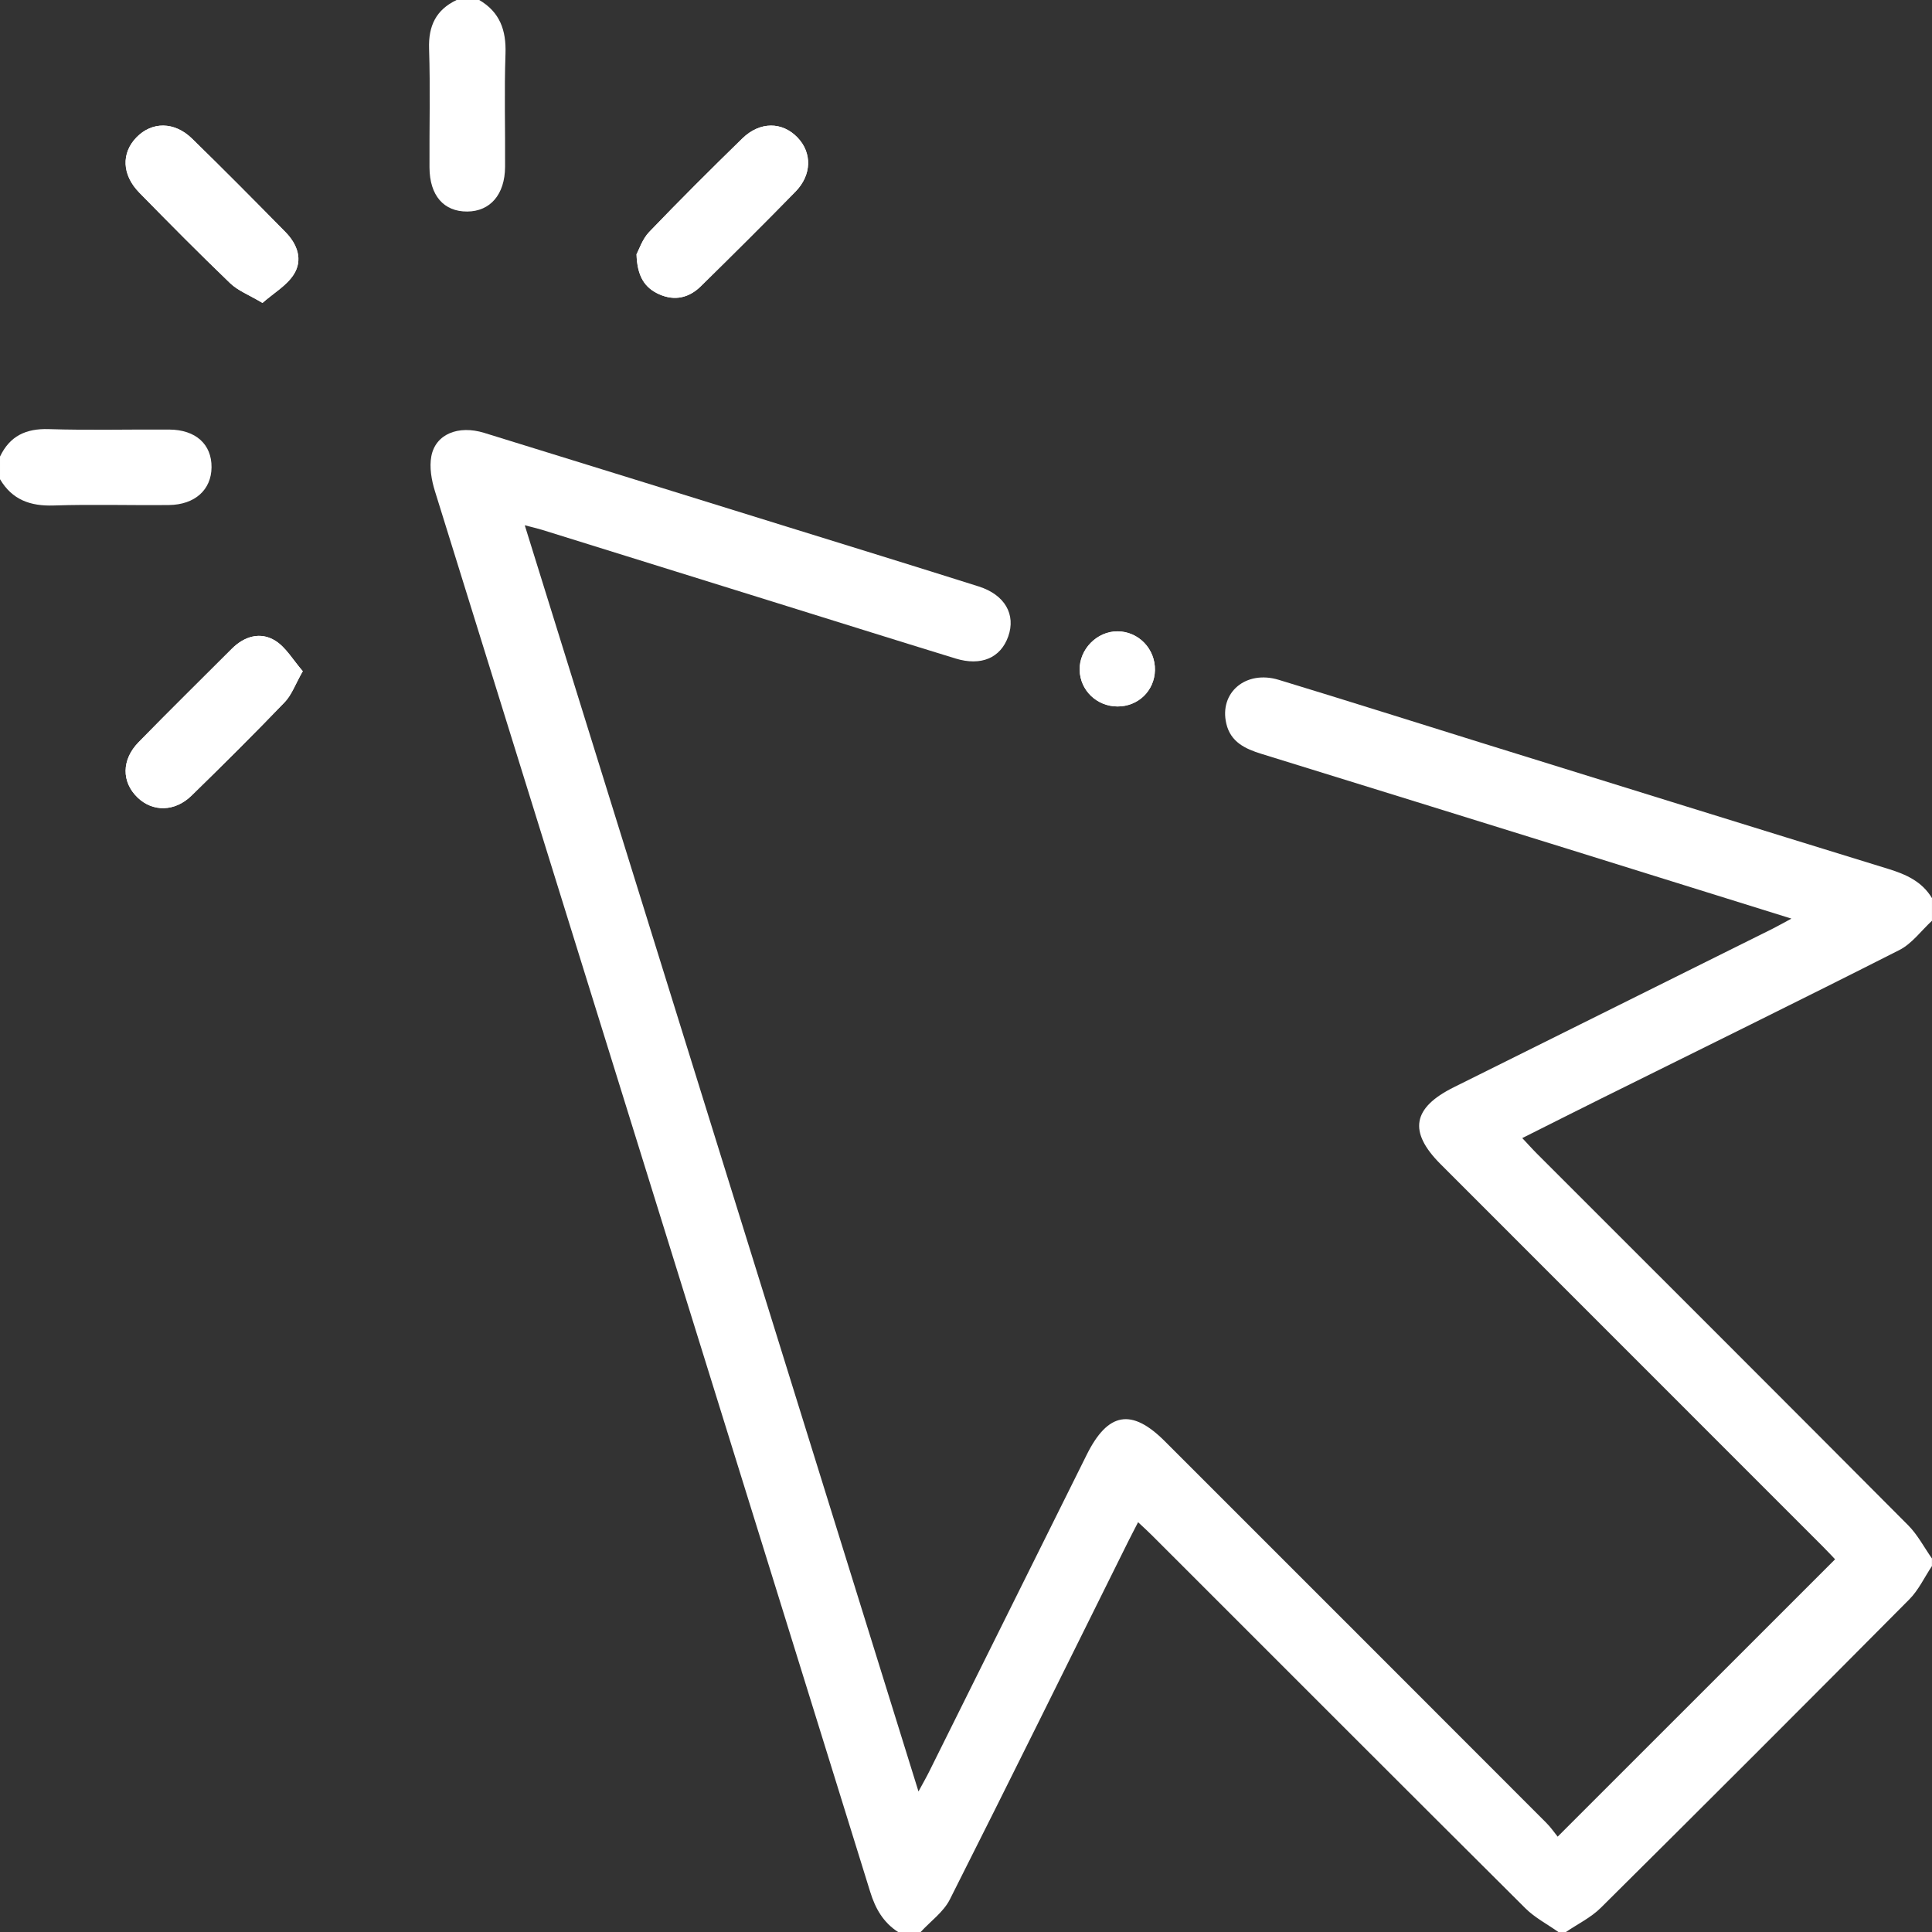 <?xml version="1.0" encoding="UTF-8"?><svg xmlns="http://www.w3.org/2000/svg" id="Layer_2687a0f89770e6" viewBox="0 0 512 512" aria-hidden="true" style="fill:url(#CerosGradient_id6f2463ed4);" width="512px" height="512px">
  <rect x="0" y="0" width="512" height="512" fill="#333333" stroke="none"/>
  <defs><linearGradient class="cerosgradient" data-cerosgradient="true" id="CerosGradient_id6f2463ed4" gradientUnits="userSpaceOnUse" x1="50%" y1="100%" x2="50%" y2="0%"><stop offset="0%" stop-color="#FFFFFF"/><stop offset="100%" stop-color="#FFFFFF"/></linearGradient><linearGradient/>
    <style>
      .cls-1-687a0f89770e6{
        fill: #fff;
      }
    </style>
  </defs>
  <g id="Layer_1-2687a0f89770e6" data-name="Layer_1">
    <g>
      <path class="cls-1-687a0f89770e6" d="M69.55,80.28c2.99-2.62,6.36-4.56,8.25-7.46,2.57-3.95,1.01-8.11-2.17-11.35-8.18-8.31-16.39-16.6-24.74-24.75-4.67-4.55-10.62-4.53-14.7-.34-4.08,4.19-3.9,9.95.75,14.69,7.93,8.1,15.9,16.16,24.08,24,2.04,1.96,4.93,3.04,8.54,5.2ZM168.69,67.36c.17,5.85,2.14,8.9,6.01,10.63,4.14,1.85,7.91.93,11.03-2.13,8.44-8.29,16.83-16.62,25.09-25.08,4.33-4.44,4.4-10.28.56-14.31-4.06-4.26-10-4.32-14.65.22-8.35,8.14-16.61,16.37-24.68,24.78-1.82,1.9-2.7,4.71-3.35,5.89ZM80.24,177.87c-2.58-2.94-4.5-6.41-7.43-8.17-3.85-2.31-8.05-1.1-11.36,2.21-8.24,8.25-16.56,16.42-24.71,24.76-4.56,4.66-4.55,10.55-.3,14.66,4.01,3.88,9.88,3.84,14.31-.48,8.35-8.14,16.62-16.36,24.7-24.77,1.85-1.92,2.79-4.7,4.79-8.22ZM296.13,187.22c5.5.02,9.83-4.17,9.94-9.62.12-5.63-4.35-10.26-9.91-10.29-5.47-.02-10.16,4.77-10.04,10.25.12,5.38,4.53,9.64,10.01,9.66Z" style="fill:url(#CerosGradient_id6f2463ed4);"/>
      <path d="M238,512c-3.92-2.54-6-6.15-7.39-10.65-38.4-123.75-76.93-247.46-115.35-371.2-.91-2.92-1.5-6.31-.95-9.24,1.11-5.86,7.12-8.32,14.03-6.19,26.7,8.24,53.38,16.54,80.07,24.82,17,5.28,34,10.51,50.97,15.88,6.93,2.2,9.88,7.44,7.81,13.26-2.01,5.66-7.16,7.92-13.96,5.83-16.22-4.98-32.4-10.07-48.6-15.11-20.33-6.33-40.65-12.67-60.98-18.99-1.23-.38-2.49-.66-4.58-1.21,34.8,111.93,69.4,223.19,104.34,335.56,1.23-2.28,2.07-3.73,2.81-5.22,13.93-28.01,27.85-56.02,41.78-84.03,5.61-11.28,11.89-12.37,20.69-3.57,33.7,33.69,67.4,67.39,101.08,101.11,1.29,1.29,2.33,2.83,3.03,3.68,24.69-24.69,48.9-48.88,73.52-73.5-.46-.48-1.76-1.9-3.12-3.26-33.81-33.82-67.62-67.64-101.43-101.46-8.57-8.58-7.47-14.92,3.51-20.38,28.16-13.99,56.31-27.99,84.46-42,1.44-.72,2.84-1.53,5.01-2.69-20.25-6.31-39.59-12.36-58.95-18.38-27.16-8.44-54.32-16.88-81.5-25.28-4.31-1.33-8.17-3.13-9.31-8.01-1.93-8.22,5.15-14.26,13.89-11.61,17.98,5.46,35.89,11.15,53.84,16.73,35.9,11.15,71.79,22.32,107.71,33.38,4.71,1.45,8.93,3.34,11.57,7.74v6c-2.86,2.63-5.31,6.07-8.65,7.76-26.27,13.32-52.71,26.3-79.09,39.39-6.81,3.38-13.59,6.81-20.84,10.44,1.57,1.67,2.77,3.02,4.04,4.28,32.76,32.76,65.55,65.49,98.23,98.33,2.51,2.52,4.22,5.85,6.3,8.8v2c-1.98,2.97-3.54,6.37-6.01,8.85-27.15,27.35-54.39,54.59-81.75,81.73-2.62,2.6-6.14,4.3-9.24,6.41h-2c-2.94-2.08-6.24-3.79-8.75-6.29-33.02-32.86-65.93-65.82-98.88-98.76-1.13-1.13-2.32-2.21-3.75-3.55-1.11,2.17-1.96,3.78-2.77,5.41-15.67,31.54-31.25,63.13-47.12,94.57-1.68,3.33-5.12,5.77-7.74,8.63h-6Z" style="fill:url(#CerosGradient_id6f2463ed4);"/>
      <path d="M127,0c5.48,3.21,7.18,8.03,6.96,14.25-.35,9.99-.04,19.99-.11,29.99-.05,7.3-3.93,11.78-10.02,11.82-6.23.04-9.97-4.25-10.01-11.67-.06-10.5.23-21-.11-31.49-.2-6.05,1.84-10.3,7.29-12.9h6Z" style="fill:url(#CerosGradient_id6f2463ed4);"/>
      <path d="M0,121c2.6-5.44,6.85-7.47,12.9-7.28,10.65.34,21.33.05,31.99.12,6.99.05,11.22,3.91,11.17,9.99-.05,5.96-4.4,9.94-11.32,10.01-10.16.11-20.34-.22-30.49.12-6.22.21-11.03-1.51-14.25-6.97v-6Z" style="fill:url(#CerosGradient_id6f2463ed4);"/>
      <path d="M69.55,80.28c-3.62-2.15-6.5-3.24-8.54-5.2-8.17-7.85-16.15-15.9-24.08-24-4.65-4.75-4.83-10.5-.75-14.69,4.08-4.19,10.03-4.21,14.7.34,8.35,8.14,16.56,16.43,24.74,24.75,3.19,3.24,4.74,7.4,2.17,11.35-1.89,2.9-5.26,4.84-8.25,7.46Z" style="fill:url(#CerosGradient_id6f2463ed4);"/>
      <path d="M168.69,67.36c.65-1.18,1.53-3.99,3.35-5.89,8.07-8.41,16.34-16.64,24.68-24.78,4.66-4.54,10.59-4.48,14.65-.22,3.85,4.03,3.78,9.88-.56,14.31-8.26,8.46-16.66,16.79-25.09,25.08-3.11,3.06-6.89,3.97-11.03,2.13-3.87-1.73-5.84-4.78-6.01-10.63Z" style="fill:url(#CerosGradient_id6f2463ed4);"/>
      <path d="M80.24,177.87c-2,3.51-2.95,6.3-4.79,8.22-8.08,8.4-16.35,16.63-24.7,24.77-4.43,4.32-10.29,4.36-14.31.48-4.25-4.11-4.26-9.99.3-14.66,8.15-8.34,16.47-16.51,24.71-24.76,3.31-3.31,7.51-4.51,11.36-2.21,2.94,1.76,4.85,5.22,7.43,8.17Z" style="fill:url(#CerosGradient_id6f2463ed4);"/>
      <path d="M296.13,187.22c-5.48-.02-9.89-4.27-10.01-9.66-.12-5.48,4.58-10.27,10.04-10.25,5.56.02,10.03,4.66,9.91,10.29-.11,5.46-4.44,9.64-9.94,9.62Z" style="fill:url(#CerosGradient_id6f2463ed4);"/>
    </g>
  </g>
</svg>